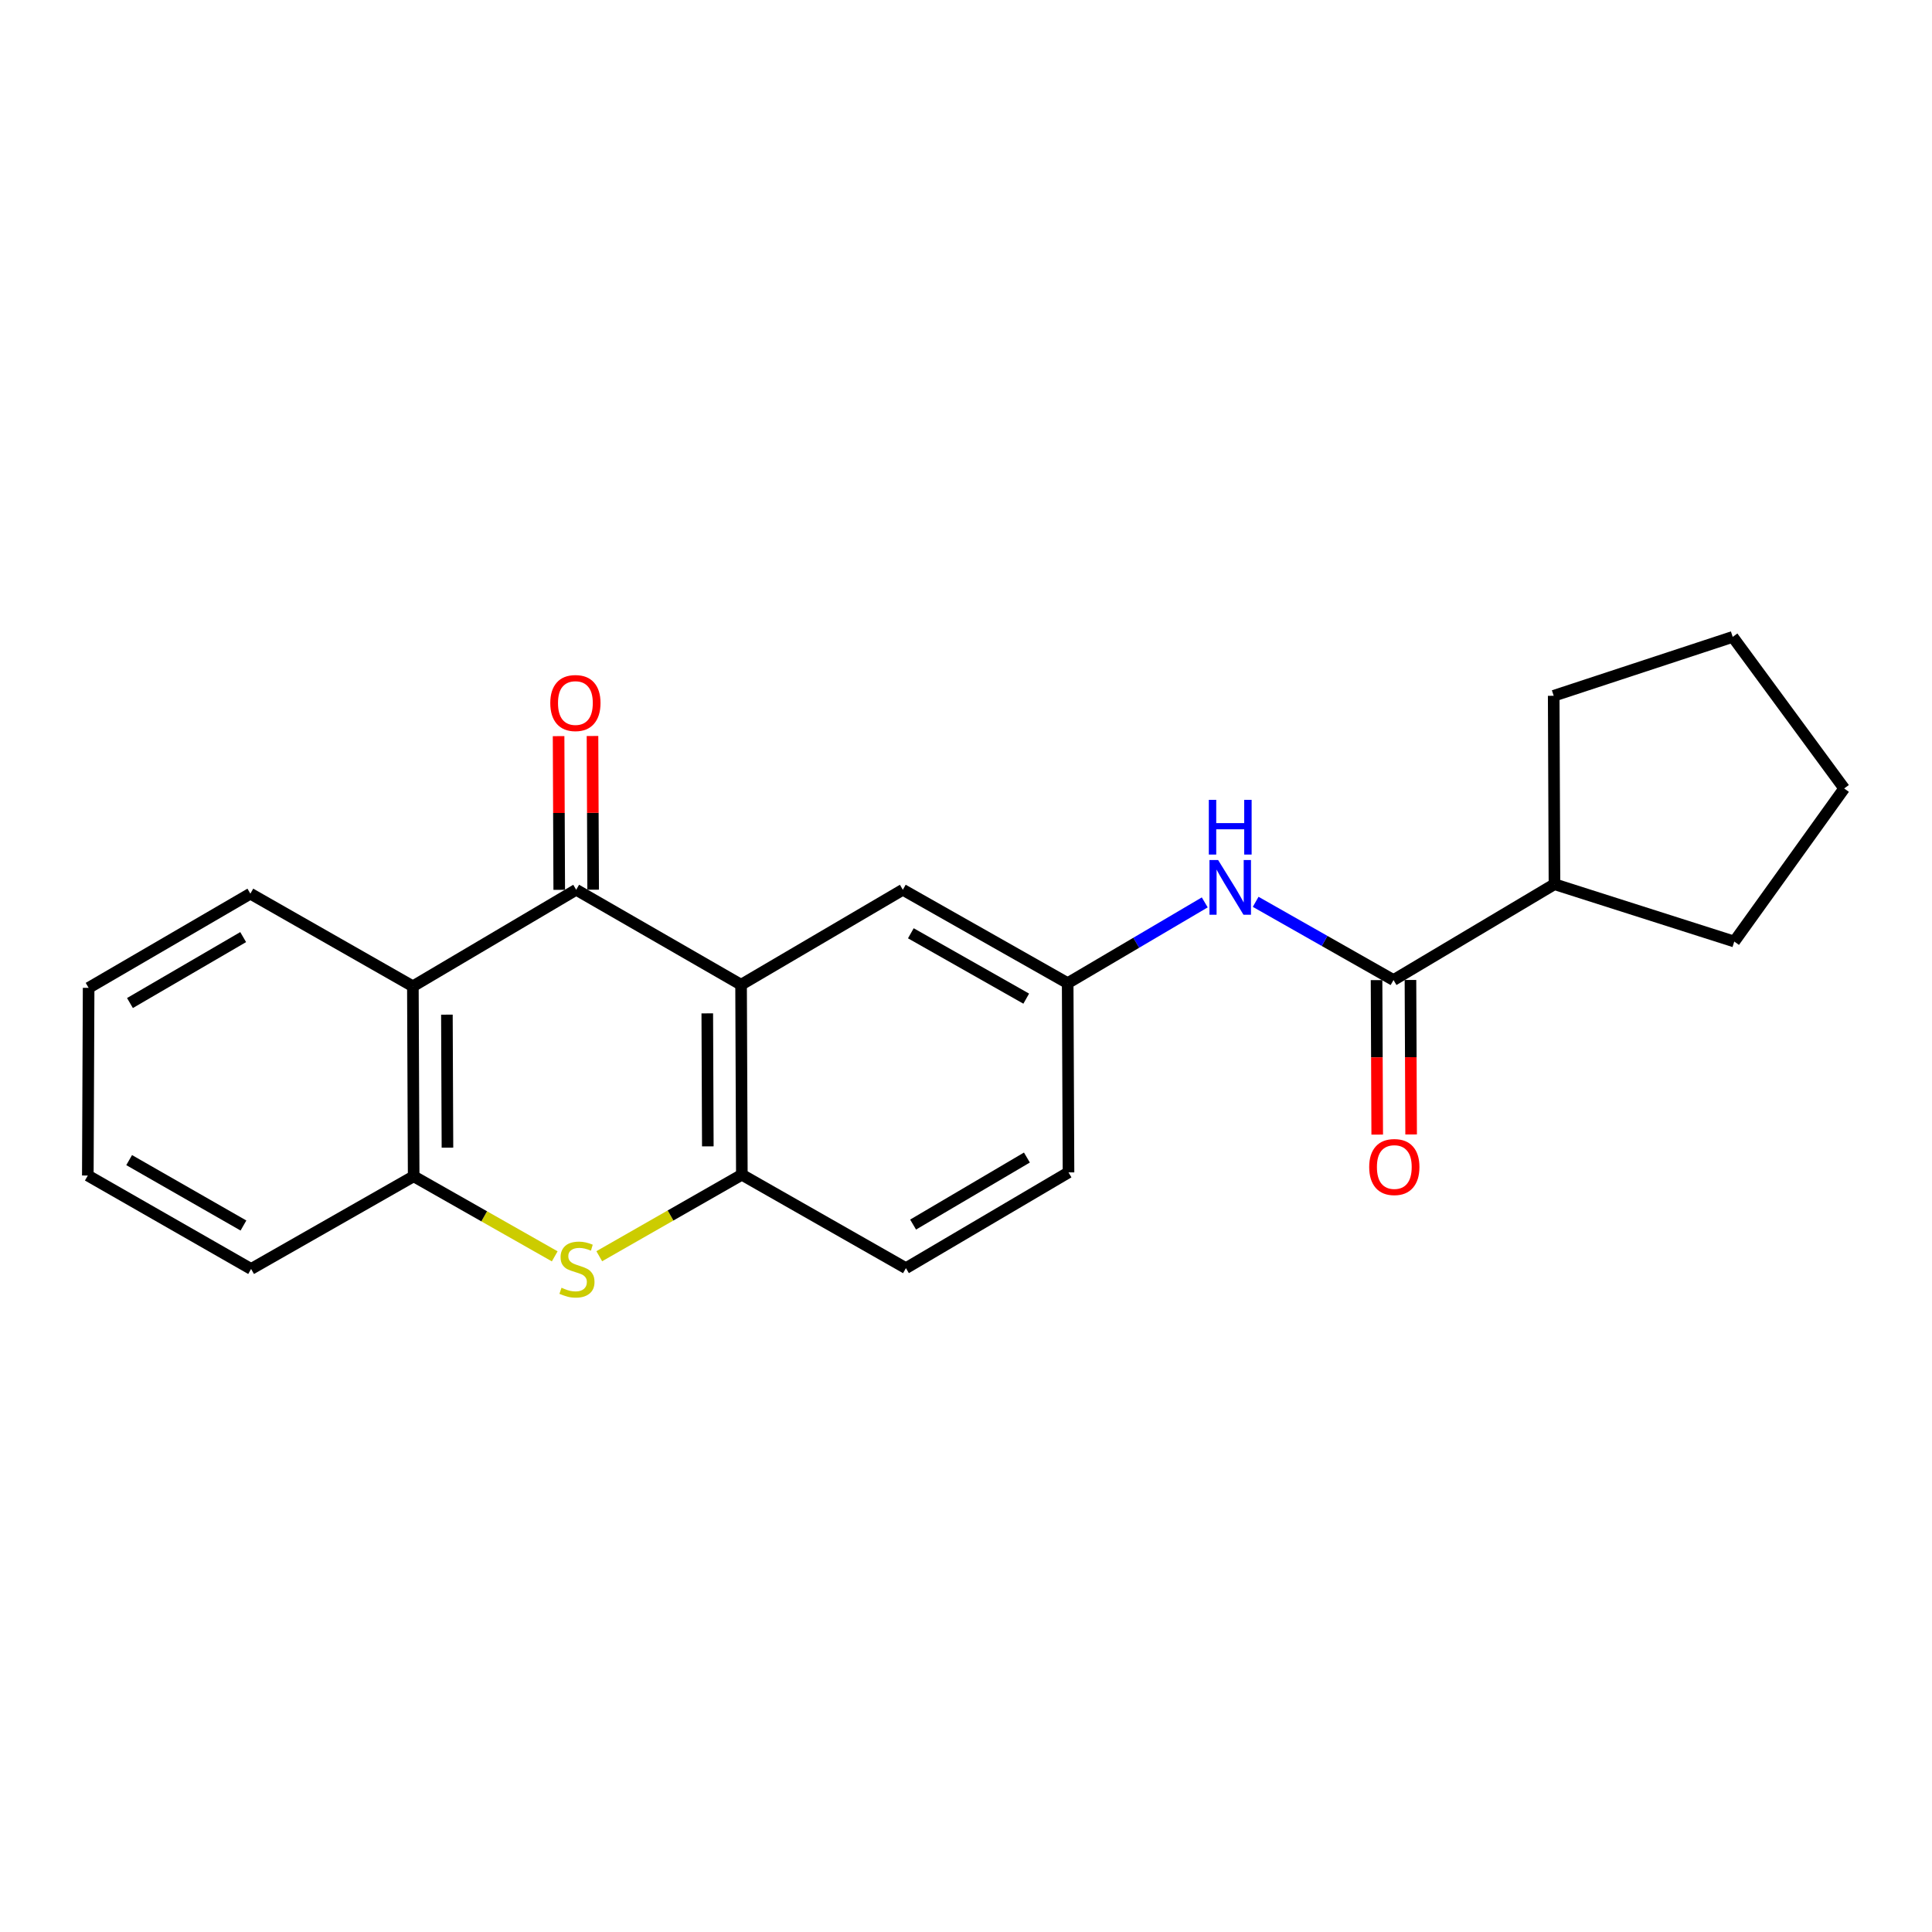 <?xml version='1.0' encoding='iso-8859-1'?>
<svg version='1.1' baseProfile='full'
              xmlns='http://www.w3.org/2000/svg'
                      xmlns:rdkit='http://www.rdkit.org/xml'
                      xmlns:xlink='http://www.w3.org/1999/xlink'
                  xml:space='preserve'
width='1000px' height='1000px' viewBox='0 0 1000 1000'>
<!-- END OF HEADER -->
<rect style='opacity:1.0;fill:#FFFFFF;stroke:none' width='1000' height='1000' x='0' y='0'> </rect>
<path class='bond-0' d='M 298.237,460.54 L 383.58,509.696' style='fill:none;fill-rule:evenodd;stroke:#000000;stroke-width:6px;stroke-linecap:butt;stroke-linejoin:miter;stroke-opacity:1' />
<path class='bond-2' d='M 298.237,460.54 L 213.703,510.506' style='fill:none;fill-rule:evenodd;stroke:#000000;stroke-width:6px;stroke-linecap:butt;stroke-linejoin:miter;stroke-opacity:1' />
<path class='bond-8' d='M 307.013,460.503 L 306.844,420.726' style='fill:none;fill-rule:evenodd;stroke:#000000;stroke-width:6px;stroke-linecap:butt;stroke-linejoin:miter;stroke-opacity:1' />
<path class='bond-8' d='M 306.844,420.726 L 306.676,380.949' style='fill:none;fill-rule:evenodd;stroke:#FF0000;stroke-width:6px;stroke-linecap:butt;stroke-linejoin:miter;stroke-opacity:1' />
<path class='bond-8' d='M 289.461,460.578 L 289.292,420.8' style='fill:none;fill-rule:evenodd;stroke:#000000;stroke-width:6px;stroke-linecap:butt;stroke-linejoin:miter;stroke-opacity:1' />
<path class='bond-8' d='M 289.292,420.8 L 289.124,381.023' style='fill:none;fill-rule:evenodd;stroke:#FF0000;stroke-width:6px;stroke-linecap:butt;stroke-linejoin:miter;stroke-opacity:1' />
<path class='bond-3' d='M 383.58,509.696 L 383.979,608.038' style='fill:none;fill-rule:evenodd;stroke:#000000;stroke-width:6px;stroke-linecap:butt;stroke-linejoin:miter;stroke-opacity:1' />
<path class='bond-3' d='M 366.087,524.519 L 366.367,593.358' style='fill:none;fill-rule:evenodd;stroke:#000000;stroke-width:6px;stroke-linecap:butt;stroke-linejoin:miter;stroke-opacity:1' />
<path class='bond-7' d='M 383.58,509.696 L 467.304,460.54' style='fill:none;fill-rule:evenodd;stroke:#000000;stroke-width:6px;stroke-linecap:butt;stroke-linejoin:miter;stroke-opacity:1' />
<path class='bond-1' d='M 287.127,650.282 L 250.62,629.565' style='fill:none;fill-rule:evenodd;stroke:#CCCC00;stroke-width:6px;stroke-linecap:butt;stroke-linejoin:miter;stroke-opacity:1' />
<path class='bond-1' d='M 250.62,629.565 L 214.112,608.847' style='fill:none;fill-rule:evenodd;stroke:#000000;stroke-width:6px;stroke-linecap:butt;stroke-linejoin:miter;stroke-opacity:1' />
<path class='bond-22' d='M 310.174,650.22 L 347.077,629.129' style='fill:none;fill-rule:evenodd;stroke:#CCCC00;stroke-width:6px;stroke-linecap:butt;stroke-linejoin:miter;stroke-opacity:1' />
<path class='bond-22' d='M 347.077,629.129 L 383.979,608.038' style='fill:none;fill-rule:evenodd;stroke:#000000;stroke-width:6px;stroke-linecap:butt;stroke-linejoin:miter;stroke-opacity:1' />
<path class='bond-4' d='M 213.703,510.506 L 214.112,608.847' style='fill:none;fill-rule:evenodd;stroke:#000000;stroke-width:6px;stroke-linecap:butt;stroke-linejoin:miter;stroke-opacity:1' />
<path class='bond-4' d='M 231.316,525.184 L 231.603,594.023' style='fill:none;fill-rule:evenodd;stroke:#000000;stroke-width:6px;stroke-linecap:butt;stroke-linejoin:miter;stroke-opacity:1' />
<path class='bond-14' d='M 213.703,510.506 L 129.588,462.559' style='fill:none;fill-rule:evenodd;stroke:#000000;stroke-width:6px;stroke-linecap:butt;stroke-linejoin:miter;stroke-opacity:1' />
<path class='bond-11' d='M 383.979,608.038 L 468.903,656.395' style='fill:none;fill-rule:evenodd;stroke:#000000;stroke-width:6px;stroke-linecap:butt;stroke-linejoin:miter;stroke-opacity:1' />
<path class='bond-15' d='M 214.112,608.847 L 129.969,656.814' style='fill:none;fill-rule:evenodd;stroke:#000000;stroke-width:6px;stroke-linecap:butt;stroke-linejoin:miter;stroke-opacity:1' />
<path class='bond-5' d='M 721.276,507.268 L 685.603,487.026' style='fill:none;fill-rule:evenodd;stroke:#000000;stroke-width:6px;stroke-linecap:butt;stroke-linejoin:miter;stroke-opacity:1' />
<path class='bond-5' d='M 685.603,487.026 L 649.931,466.785' style='fill:none;fill-rule:evenodd;stroke:#0000FF;stroke-width:6px;stroke-linecap:butt;stroke-linejoin:miter;stroke-opacity:1' />
<path class='bond-10' d='M 712.5,507.306 L 712.673,547.289' style='fill:none;fill-rule:evenodd;stroke:#000000;stroke-width:6px;stroke-linecap:butt;stroke-linejoin:miter;stroke-opacity:1' />
<path class='bond-10' d='M 712.673,547.289 L 712.846,587.272' style='fill:none;fill-rule:evenodd;stroke:#FF0000;stroke-width:6px;stroke-linecap:butt;stroke-linejoin:miter;stroke-opacity:1' />
<path class='bond-10' d='M 730.052,507.23 L 730.225,547.213' style='fill:none;fill-rule:evenodd;stroke:#000000;stroke-width:6px;stroke-linecap:butt;stroke-linejoin:miter;stroke-opacity:1' />
<path class='bond-10' d='M 730.225,547.213 L 730.398,587.196' style='fill:none;fill-rule:evenodd;stroke:#FF0000;stroke-width:6px;stroke-linecap:butt;stroke-linejoin:miter;stroke-opacity:1' />
<path class='bond-12' d='M 721.276,507.268 L 804.591,457.664' style='fill:none;fill-rule:evenodd;stroke:#000000;stroke-width:6px;stroke-linecap:butt;stroke-linejoin:miter;stroke-opacity:1' />
<path class='bond-6' d='M 623.58,467.077 L 588.104,487.977' style='fill:none;fill-rule:evenodd;stroke:#0000FF;stroke-width:6px;stroke-linecap:butt;stroke-linejoin:miter;stroke-opacity:1' />
<path class='bond-6' d='M 588.104,487.977 L 552.628,508.877' style='fill:none;fill-rule:evenodd;stroke:#000000;stroke-width:6px;stroke-linecap:butt;stroke-linejoin:miter;stroke-opacity:1' />
<path class='bond-9' d='M 467.304,460.54 L 552.628,508.877' style='fill:none;fill-rule:evenodd;stroke:#000000;stroke-width:6px;stroke-linecap:butt;stroke-linejoin:miter;stroke-opacity:1' />
<path class='bond-9' d='M 471.451,483.063 L 531.177,516.899' style='fill:none;fill-rule:evenodd;stroke:#000000;stroke-width:6px;stroke-linecap:butt;stroke-linejoin:miter;stroke-opacity:1' />
<path class='bond-13' d='M 552.628,508.877 L 553.057,606.829' style='fill:none;fill-rule:evenodd;stroke:#000000;stroke-width:6px;stroke-linecap:butt;stroke-linejoin:miter;stroke-opacity:1' />
<path class='bond-24' d='M 468.903,656.395 L 553.057,606.829' style='fill:none;fill-rule:evenodd;stroke:#000000;stroke-width:6px;stroke-linecap:butt;stroke-linejoin:miter;stroke-opacity:1' />
<path class='bond-24' d='M 472.618,633.836 L 531.526,599.14' style='fill:none;fill-rule:evenodd;stroke:#000000;stroke-width:6px;stroke-linecap:butt;stroke-linejoin:miter;stroke-opacity:1' />
<path class='bond-16' d='M 804.591,457.664 L 804.191,360.141' style='fill:none;fill-rule:evenodd;stroke:#000000;stroke-width:6px;stroke-linecap:butt;stroke-linejoin:miter;stroke-opacity:1' />
<path class='bond-17' d='M 804.591,457.664 L 897.657,487.337' style='fill:none;fill-rule:evenodd;stroke:#000000;stroke-width:6px;stroke-linecap:butt;stroke-linejoin:miter;stroke-opacity:1' />
<path class='bond-18' d='M 129.588,462.559 L 45.874,511.315' style='fill:none;fill-rule:evenodd;stroke:#000000;stroke-width:6px;stroke-linecap:butt;stroke-linejoin:miter;stroke-opacity:1' />
<path class='bond-18' d='M 125.865,485.04 L 67.265,519.169' style='fill:none;fill-rule:evenodd;stroke:#000000;stroke-width:6px;stroke-linecap:butt;stroke-linejoin:miter;stroke-opacity:1' />
<path class='bond-23' d='M 129.969,656.814 L 45.455,608.448' style='fill:none;fill-rule:evenodd;stroke:#000000;stroke-width:6px;stroke-linecap:butt;stroke-linejoin:miter;stroke-opacity:1' />
<path class='bond-23' d='M 126.01,634.325 L 66.85,600.468' style='fill:none;fill-rule:evenodd;stroke:#000000;stroke-width:6px;stroke-linecap:butt;stroke-linejoin:miter;stroke-opacity:1' />
<path class='bond-21' d='M 804.191,360.141 L 896.847,329.659' style='fill:none;fill-rule:evenodd;stroke:#000000;stroke-width:6px;stroke-linecap:butt;stroke-linejoin:miter;stroke-opacity:1' />
<path class='bond-20' d='M 897.657,487.337 L 954.545,408.108' style='fill:none;fill-rule:evenodd;stroke:#000000;stroke-width:6px;stroke-linecap:butt;stroke-linejoin:miter;stroke-opacity:1' />
<path class='bond-19' d='M 45.874,511.315 L 45.455,608.448' style='fill:none;fill-rule:evenodd;stroke:#000000;stroke-width:6px;stroke-linecap:butt;stroke-linejoin:miter;stroke-opacity:1' />
<path class='bond-25' d='M 954.545,408.108 L 896.847,329.659' style='fill:none;fill-rule:evenodd;stroke:#000000;stroke-width:6px;stroke-linecap:butt;stroke-linejoin:miter;stroke-opacity:1' />
<path  class='atom-2' d='M 290.636 666.534
Q 290.956 666.654, 292.276 667.214
Q 293.596 667.774, 295.036 668.134
Q 296.516 668.454, 297.956 668.454
Q 300.636 668.454, 302.196 667.174
Q 303.756 665.854, 303.756 663.574
Q 303.756 662.014, 302.956 661.054
Q 302.196 660.094, 300.996 659.574
Q 299.796 659.054, 297.796 658.454
Q 295.276 657.694, 293.756 656.974
Q 292.276 656.254, 291.196 654.734
Q 290.156 653.214, 290.156 650.654
Q 290.156 647.094, 292.556 644.894
Q 294.996 642.694, 299.796 642.694
Q 303.076 642.694, 306.796 644.254
L 305.876 647.334
Q 302.476 645.934, 299.916 645.934
Q 297.156 645.934, 295.636 647.094
Q 294.116 648.214, 294.156 650.174
Q 294.156 651.694, 294.916 652.614
Q 295.716 653.534, 296.836 654.054
Q 297.996 654.574, 299.916 655.174
Q 302.476 655.974, 303.996 656.774
Q 305.516 657.574, 306.596 659.214
Q 307.716 660.814, 307.716 663.574
Q 307.716 667.494, 305.076 669.614
Q 302.476 671.694, 298.116 671.694
Q 295.596 671.694, 293.676 671.134
Q 291.796 670.614, 289.556 669.694
L 290.636 666.534
' fill='#CCCC00'/>
<path  class='atom-7' d='M 630.501 445.152
L 639.781 460.152
Q 640.701 461.632, 642.181 464.312
Q 643.661 466.992, 643.741 467.152
L 643.741 445.152
L 647.501 445.152
L 647.501 473.472
L 643.621 473.472
L 633.661 457.072
Q 632.501 455.152, 631.261 452.952
Q 630.061 450.752, 629.701 450.072
L 629.701 473.472
L 626.021 473.472
L 626.021 445.152
L 630.501 445.152
' fill='#0000FF'/>
<path  class='atom-7' d='M 625.681 414
L 629.521 414
L 629.521 426.04
L 644.001 426.04
L 644.001 414
L 647.841 414
L 647.841 442.32
L 644.001 442.32
L 644.001 429.24
L 629.521 429.24
L 629.521 442.32
L 625.681 442.32
L 625.681 414
' fill='#0000FF'/>
<path  class='atom-9' d='M 284.827 363.888
Q 284.827 357.088, 288.187 353.288
Q 291.547 349.488, 297.827 349.488
Q 304.107 349.488, 307.467 353.288
Q 310.827 357.088, 310.827 363.888
Q 310.827 370.768, 307.427 374.688
Q 304.027 378.568, 297.827 378.568
Q 291.587 378.568, 288.187 374.688
Q 284.827 370.808, 284.827 363.888
M 297.827 375.368
Q 302.147 375.368, 304.467 372.488
Q 306.827 369.568, 306.827 363.888
Q 306.827 358.328, 304.467 355.528
Q 302.147 352.688, 297.827 352.688
Q 293.507 352.688, 291.147 355.488
Q 288.827 358.288, 288.827 363.888
Q 288.827 369.608, 291.147 372.488
Q 293.507 375.368, 297.827 375.368
' fill='#FF0000'/>
<path  class='atom-11' d='M 708.695 604.052
Q 708.695 597.252, 712.055 593.452
Q 715.415 589.652, 721.695 589.652
Q 727.975 589.652, 731.335 593.452
Q 734.695 597.252, 734.695 604.052
Q 734.695 610.932, 731.295 614.852
Q 727.895 618.732, 721.695 618.732
Q 715.455 618.732, 712.055 614.852
Q 708.695 610.972, 708.695 604.052
M 721.695 615.532
Q 726.015 615.532, 728.335 612.652
Q 730.695 609.732, 730.695 604.052
Q 730.695 598.492, 728.335 595.692
Q 726.015 592.852, 721.695 592.852
Q 717.375 592.852, 715.015 595.652
Q 712.695 598.452, 712.695 604.052
Q 712.695 609.772, 715.015 612.652
Q 717.375 615.532, 721.695 615.532
' fill='#FF0000'/>
</svg>
